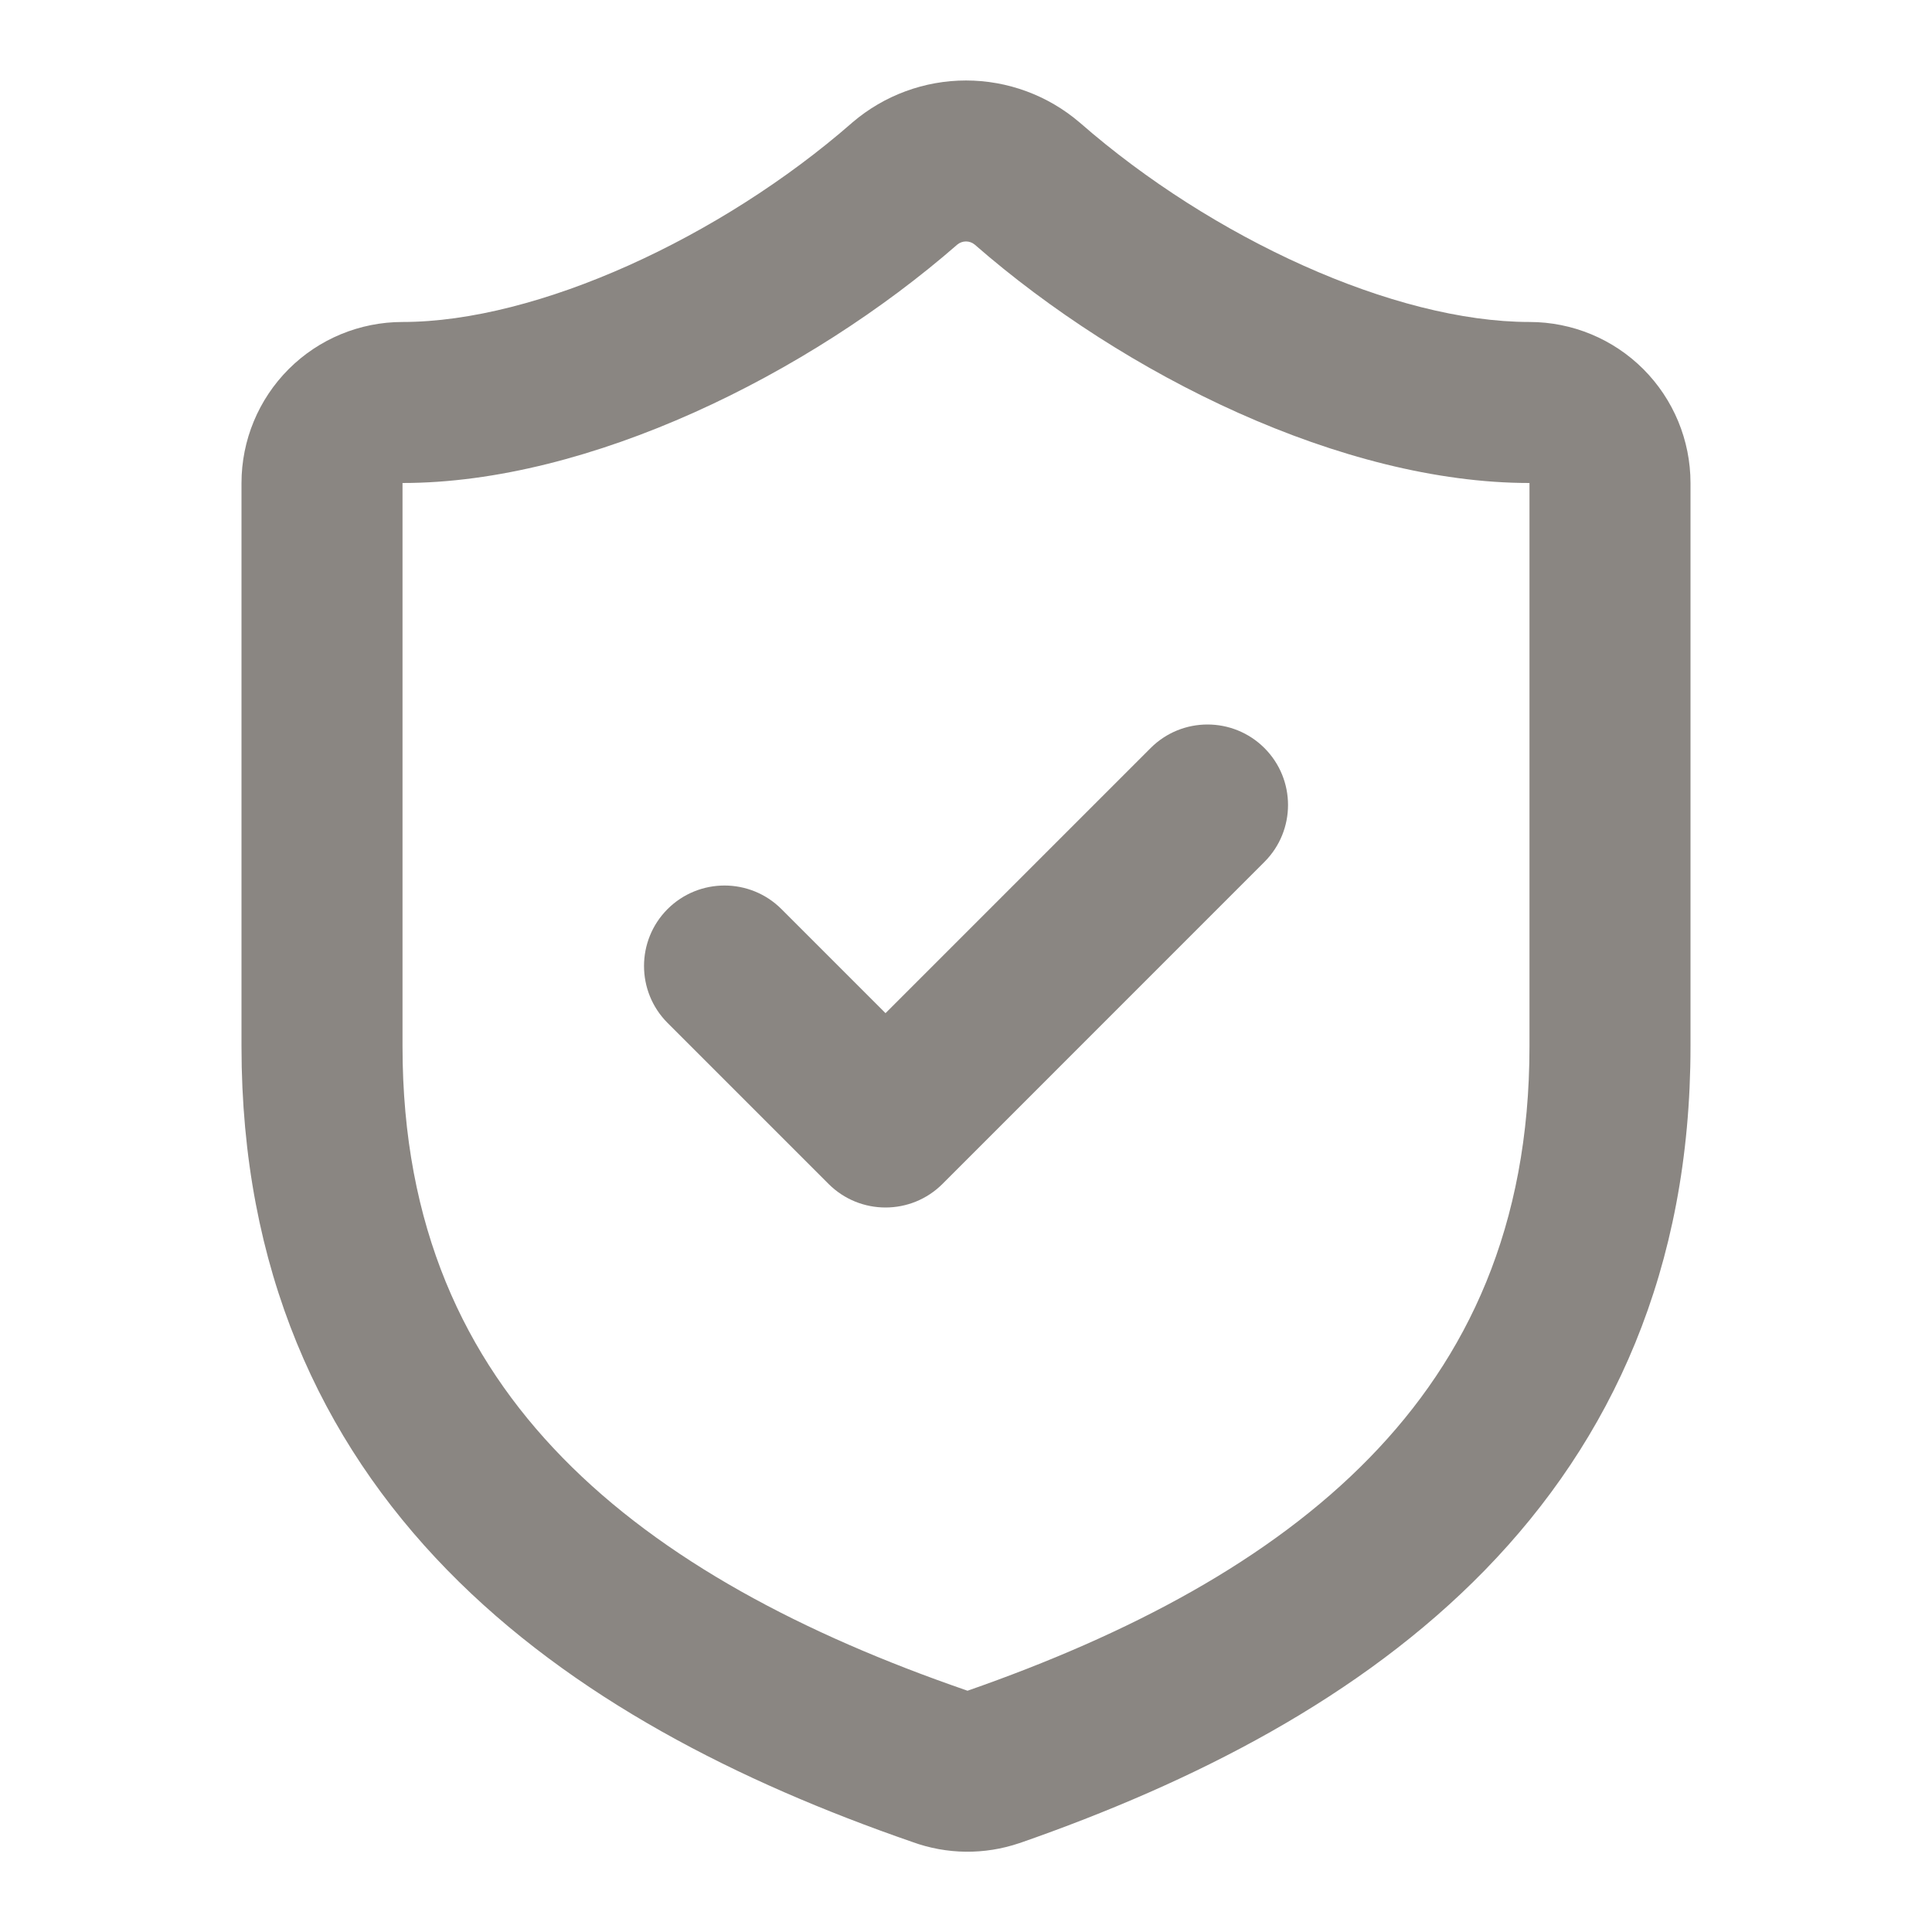 <svg width="32" height="32" viewBox="0 0 32 32" fill="none" xmlns="http://www.w3.org/2000/svg">
<path fill-rule="evenodd" clip-rule="evenodd" d="M15.856 4.051C13.39 6.202 9.761 8 6.667 8V17.333C6.667 20.315 7.694 22.481 9.316 24.142C10.973 25.84 13.312 27.066 15.995 27.993L16.025 28.004C18.699 27.071 21.031 25.842 22.685 24.144C24.306 22.482 25.333 20.314 25.333 17.333V8C22.24 8 18.625 6.217 16.144 4.051C16.104 4.018 16.053 3.999 16 3.999C15.947 3.999 15.896 4.018 15.856 4.051ZM14.121 2.026C14.645 1.579 15.311 1.333 16 1.333C16.689 1.333 17.355 1.579 17.879 2.026L17.891 2.036L17.891 2.036C20.077 3.947 23.097 5.333 25.333 5.333C26.041 5.333 26.719 5.614 27.219 6.114C27.719 6.615 28 7.293 28 8V17.333C28 21.019 26.694 23.852 24.595 26.006C22.532 28.123 19.761 29.526 16.892 30.526L16.881 30.529L16.881 30.529C16.306 30.724 15.682 30.717 15.112 30.509C12.24 29.516 9.47 28.117 7.408 26.005C5.306 23.852 4 21.019 4 17.333V8C4 7.293 4.281 6.615 4.781 6.114C5.281 5.614 5.959 5.333 6.667 5.333C8.902 5.333 11.935 3.935 14.11 2.036L14.12 2.026L14.121 2.026Z" fill="#8A8682"/>
<path fill-rule="evenodd" clip-rule="evenodd" d="M20.943 12.39C21.464 12.911 21.464 13.755 20.943 14.276L15.61 19.61C15.089 20.13 14.245 20.13 13.724 19.61L11.057 16.943C10.537 16.422 10.537 15.578 11.057 15.057C11.578 14.537 12.422 14.537 12.943 15.057L14.667 16.781L19.058 12.39C19.578 11.87 20.422 11.87 20.943 12.39Z" fill="#8A8682"/>
</svg>
